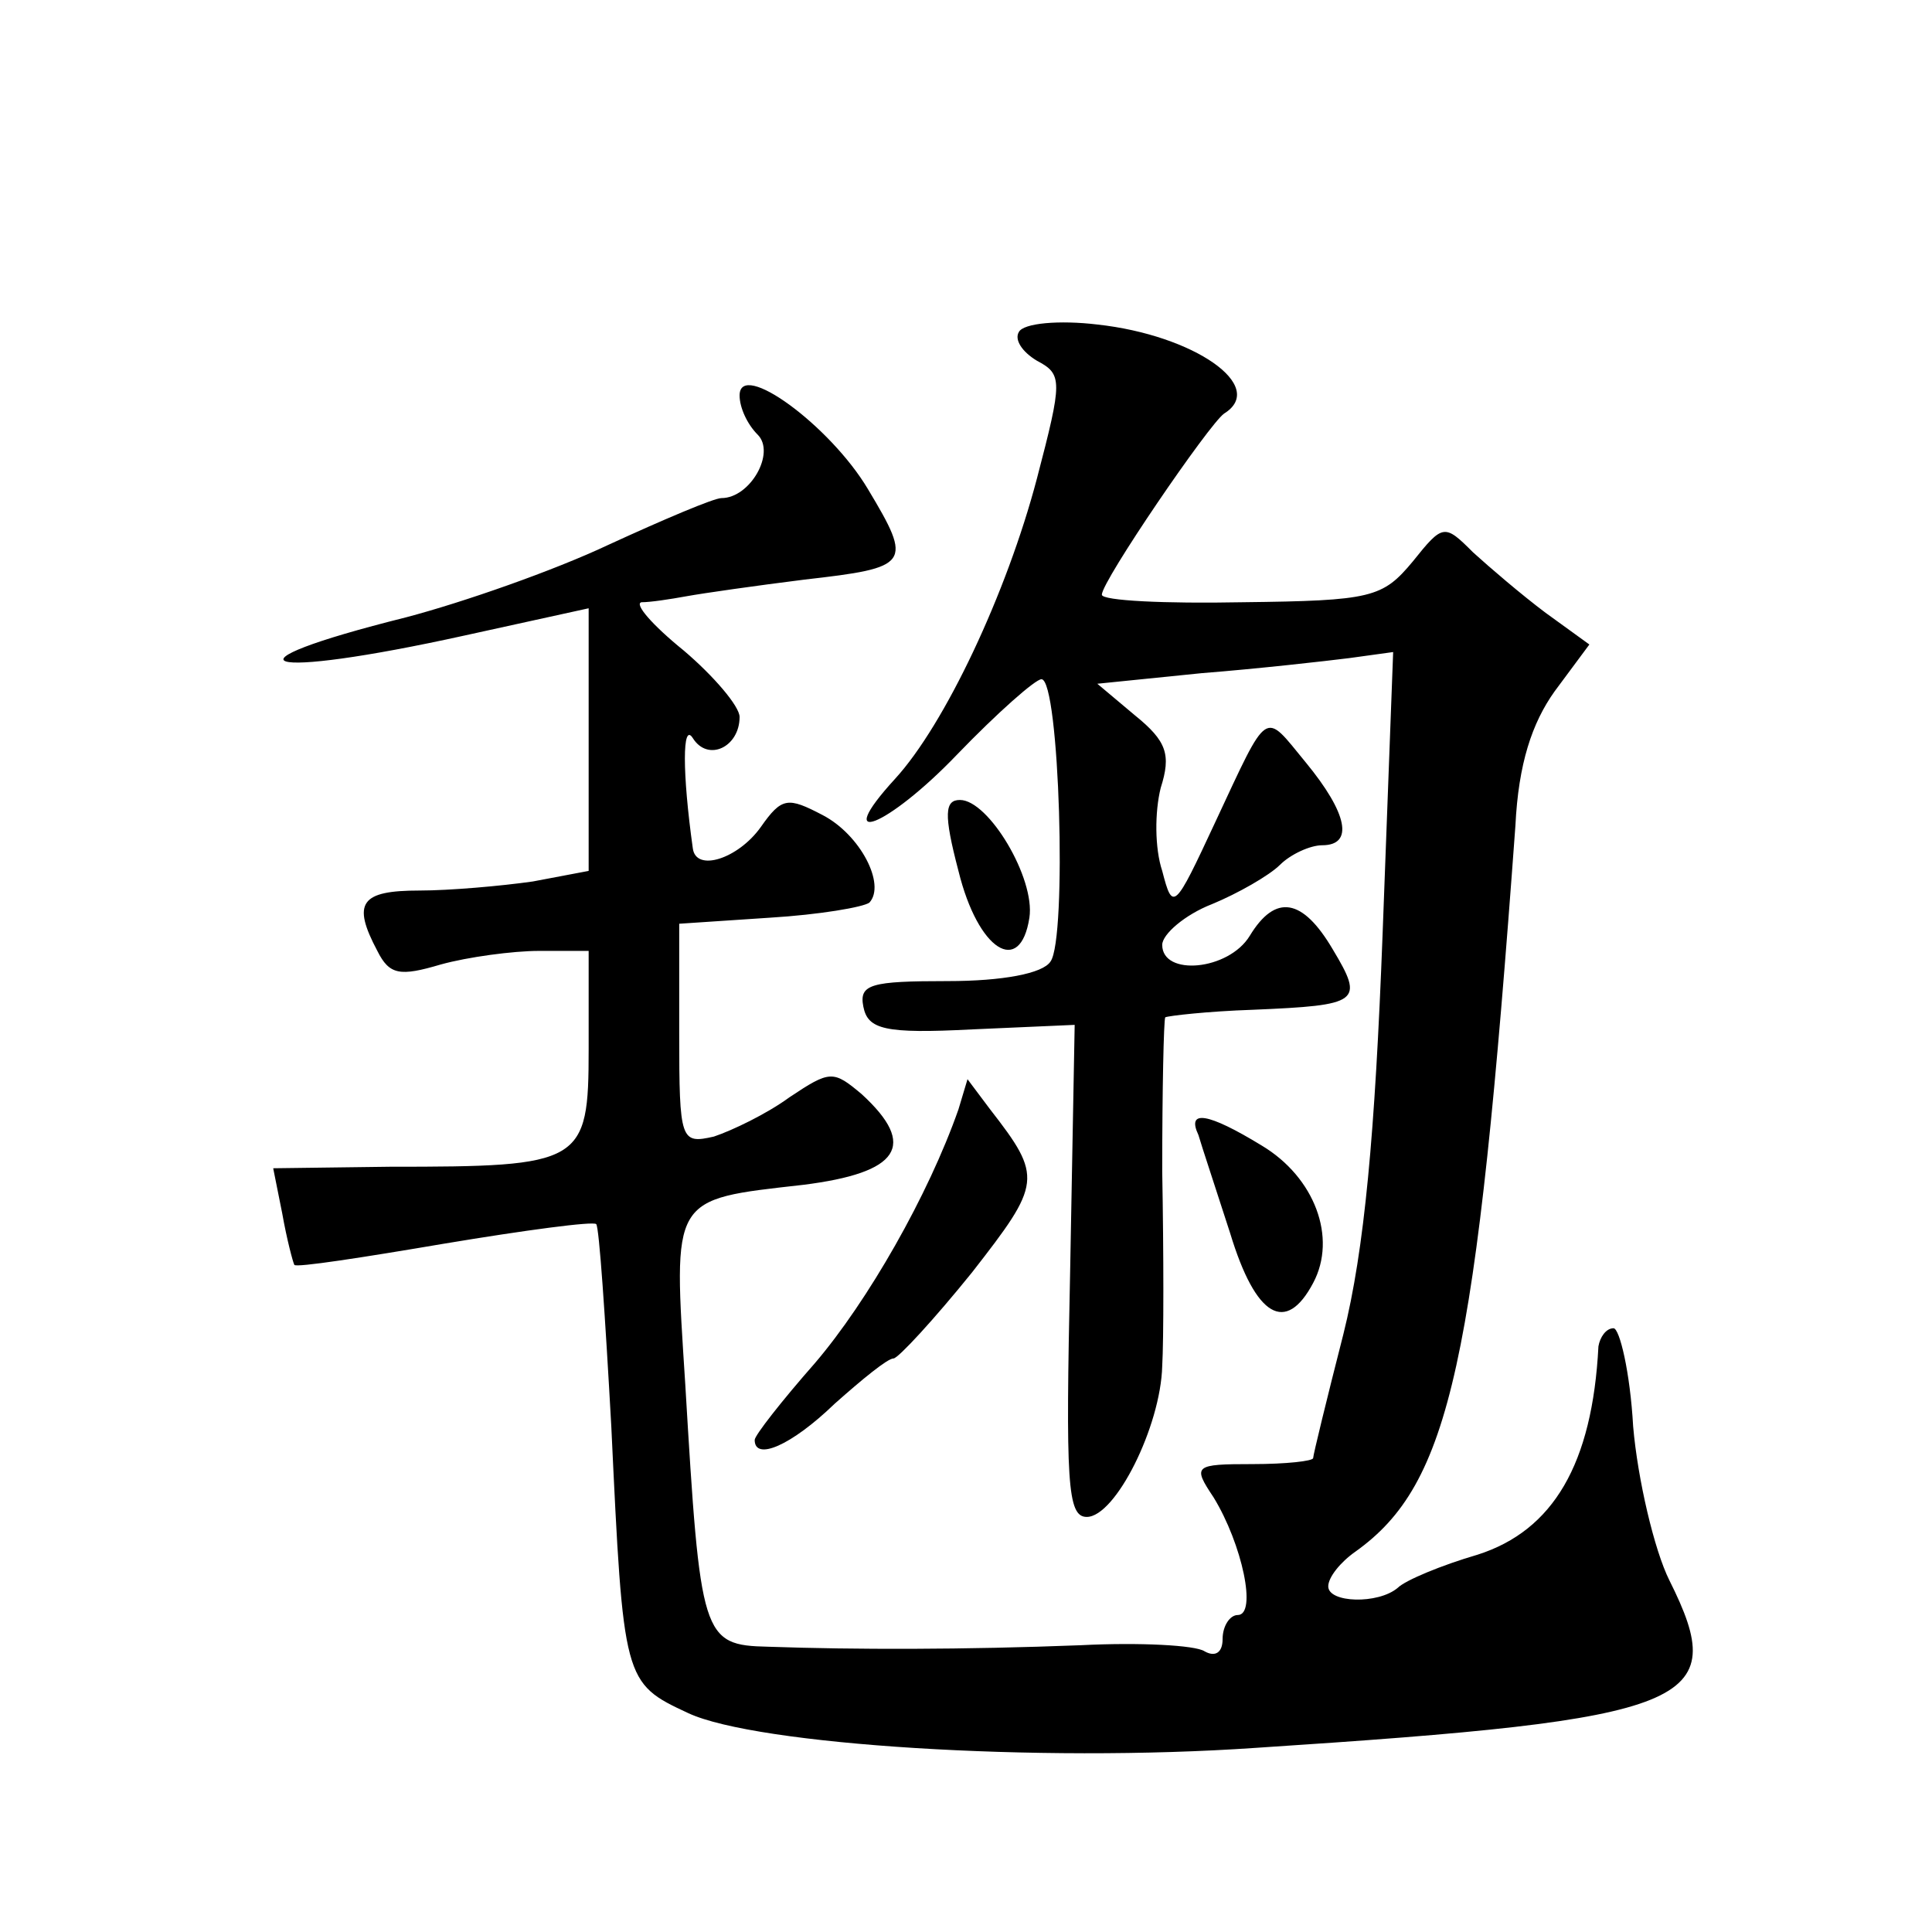 <?xml version="1.0" standalone="no"?>
<!DOCTYPE svg PUBLIC "-//W3C//DTD SVG 20010904//EN"
 "http://www.w3.org/TR/2001/REC-SVG-20010904/DTD/svg10.dtd">
<svg version="1.0" xmlns="http://www.w3.org/2000/svg"
 width="128pt" height="128pt" viewBox="0 0 128 128"
 preserveAspectRatio="xMidYMid meet">
<g transform="translate(0,128) scale(0.1,-0.1)"
fill="#0" stroke="none">
<path d="M675 1060 c-3 -5 2 -13 12 -19 17 -9 17 -13 0 -78 -20 -76 -61 -163 -94
-199 -43 -47 -5 -32 41 16 27 28 52 50 56 50 12 0 17 -172 6 -187 -5 -8 -32 -13
-68 -13 -51 0 -59 -2 -56 -17 3 -15 14 -18 72 -15 l68 3 -3 -163 c-3 -140 -2 -163
11 -163 19 0 49 60 50 100 1 17 1 74 0 129 0 54 1 100 2 102 2 1 28 4 58 5 71 3
74 5 53 40 -20 34 -38 37 -55 9 -14 -23 -58 -27 -58 -6 0 7 15 20 33 27 17 7 38
19 45 26 7 7 20 13 28 13 21 0 17 21 -11 55 -28 34 -24 37 -60 -40 -27 -58 -28
-59 -35 -32 -5 15 -5 39 -1 55 7 22 4 31 -17 48 l-25 21 69 7 c38 3 82 8 98 10
l29 4 -7 -187 c-5 -132 -12 -209 -26 -265 -11 -43 -20 -80 -20 -82 0 -2 -18 -4
-40 -4 -39 0 -40 -1 -26 -22 19 -31 29 -78 16 -78 -5 0 -10 -7 -10 -16 0 -9 -5
-12 -12 -8 -6 4 -43 6 -82 4 -77 -3 -150 -3 -207 -1 -44 1 -45 6 -55 174 -8 125
-10 122 78 132 64 8 76 26 39 60 -19 16 -21 16 -48 -2 -15 -11 -38 -22 -50 -26
-22 -5 -23 -3 -23 68 l0 73 60 4 c33 2 62 7 66 10 11 12 -6 45 -31 58 -23 12 -27
12 -41 -8 -15 -21 -43 -30 -45 -14 -7 50 -7 84 0 73 10 -16 31 -6 31 14 0 7 -17
27 -37 44 -21 17 -33 31 -28 32 6 0 19 2 30 4 11 2 46 7 78 11 70 8 72 10 42 60
-25 42 -85 86 -85 62 0 -8 5 -19 12 -26 12 -12 -5 -42 -24 -42 -5 0 -38 -14 -75
-31 -36 -17 -96 -38 -134 -48 -128 -32 -97 -42 39 -12 l82 18 0 -87 0 -87 -37 -7
c-21 -3 -55 -6 -75 -6 -39 0 -45 -8 -28 -40 8 -16 15 -17 42 -9 18 5 48 9 65 9
l33 0 0 -65 c0 -76 -4 -78 -132 -78 l-77 -1 6 -30 c3 -17 7 -32 8 -34 1 -2 46 5
99 14 54 9 99 15 101 13 2 -2 6 -62 10 -134 8 -169 8 -170 51 -190 45 -21 231 -33
376 -23 291 19 315 29 274 111 -10 20 -21 67 -24 102 -2 36 -9 65 -13 65 -5 0 -9
-6 -10 -12 -4 -78 -30 -122 -80 -138 -24 -7 -48 -17 -53 -22 -13 -11 -46 -10 -46
1 0 6 8 16 18 23 63 45 80 124 106 481 2 41 11 68 26 89 l23 31 -29 21 c-16 12
-37 30 -48 40 -19 19 -20 19 -40 -6 -20 -24 -27 -26 -113 -27 -51 -1 -93 1 -93
5 0 9 71 113 81 120 29 18 -20 52 -84 59 -25 3 -49 1 -52 -5z M635 703 c13 -53
41 -70 47 -31 4 26 -27 78 -46 78 -10 0 -11 -9 -1 -47z M635 545 c-20 -57 -60 -127
-95 -168 -22 -25 -40 -48 -40 -51 0 -14 24 -4 53 24 18 16 35 30 39 30 3 0 27 26
52 57 46 59 47 63 12 108 l-15 20 -6 -20z M794 528 c2 -7 12 -37 21 -65 17 -56
37 -67 55 -33 16 30 1 70 -34 91 -36 22 -50 24 -42 7z"/>
</g>
</svg>
